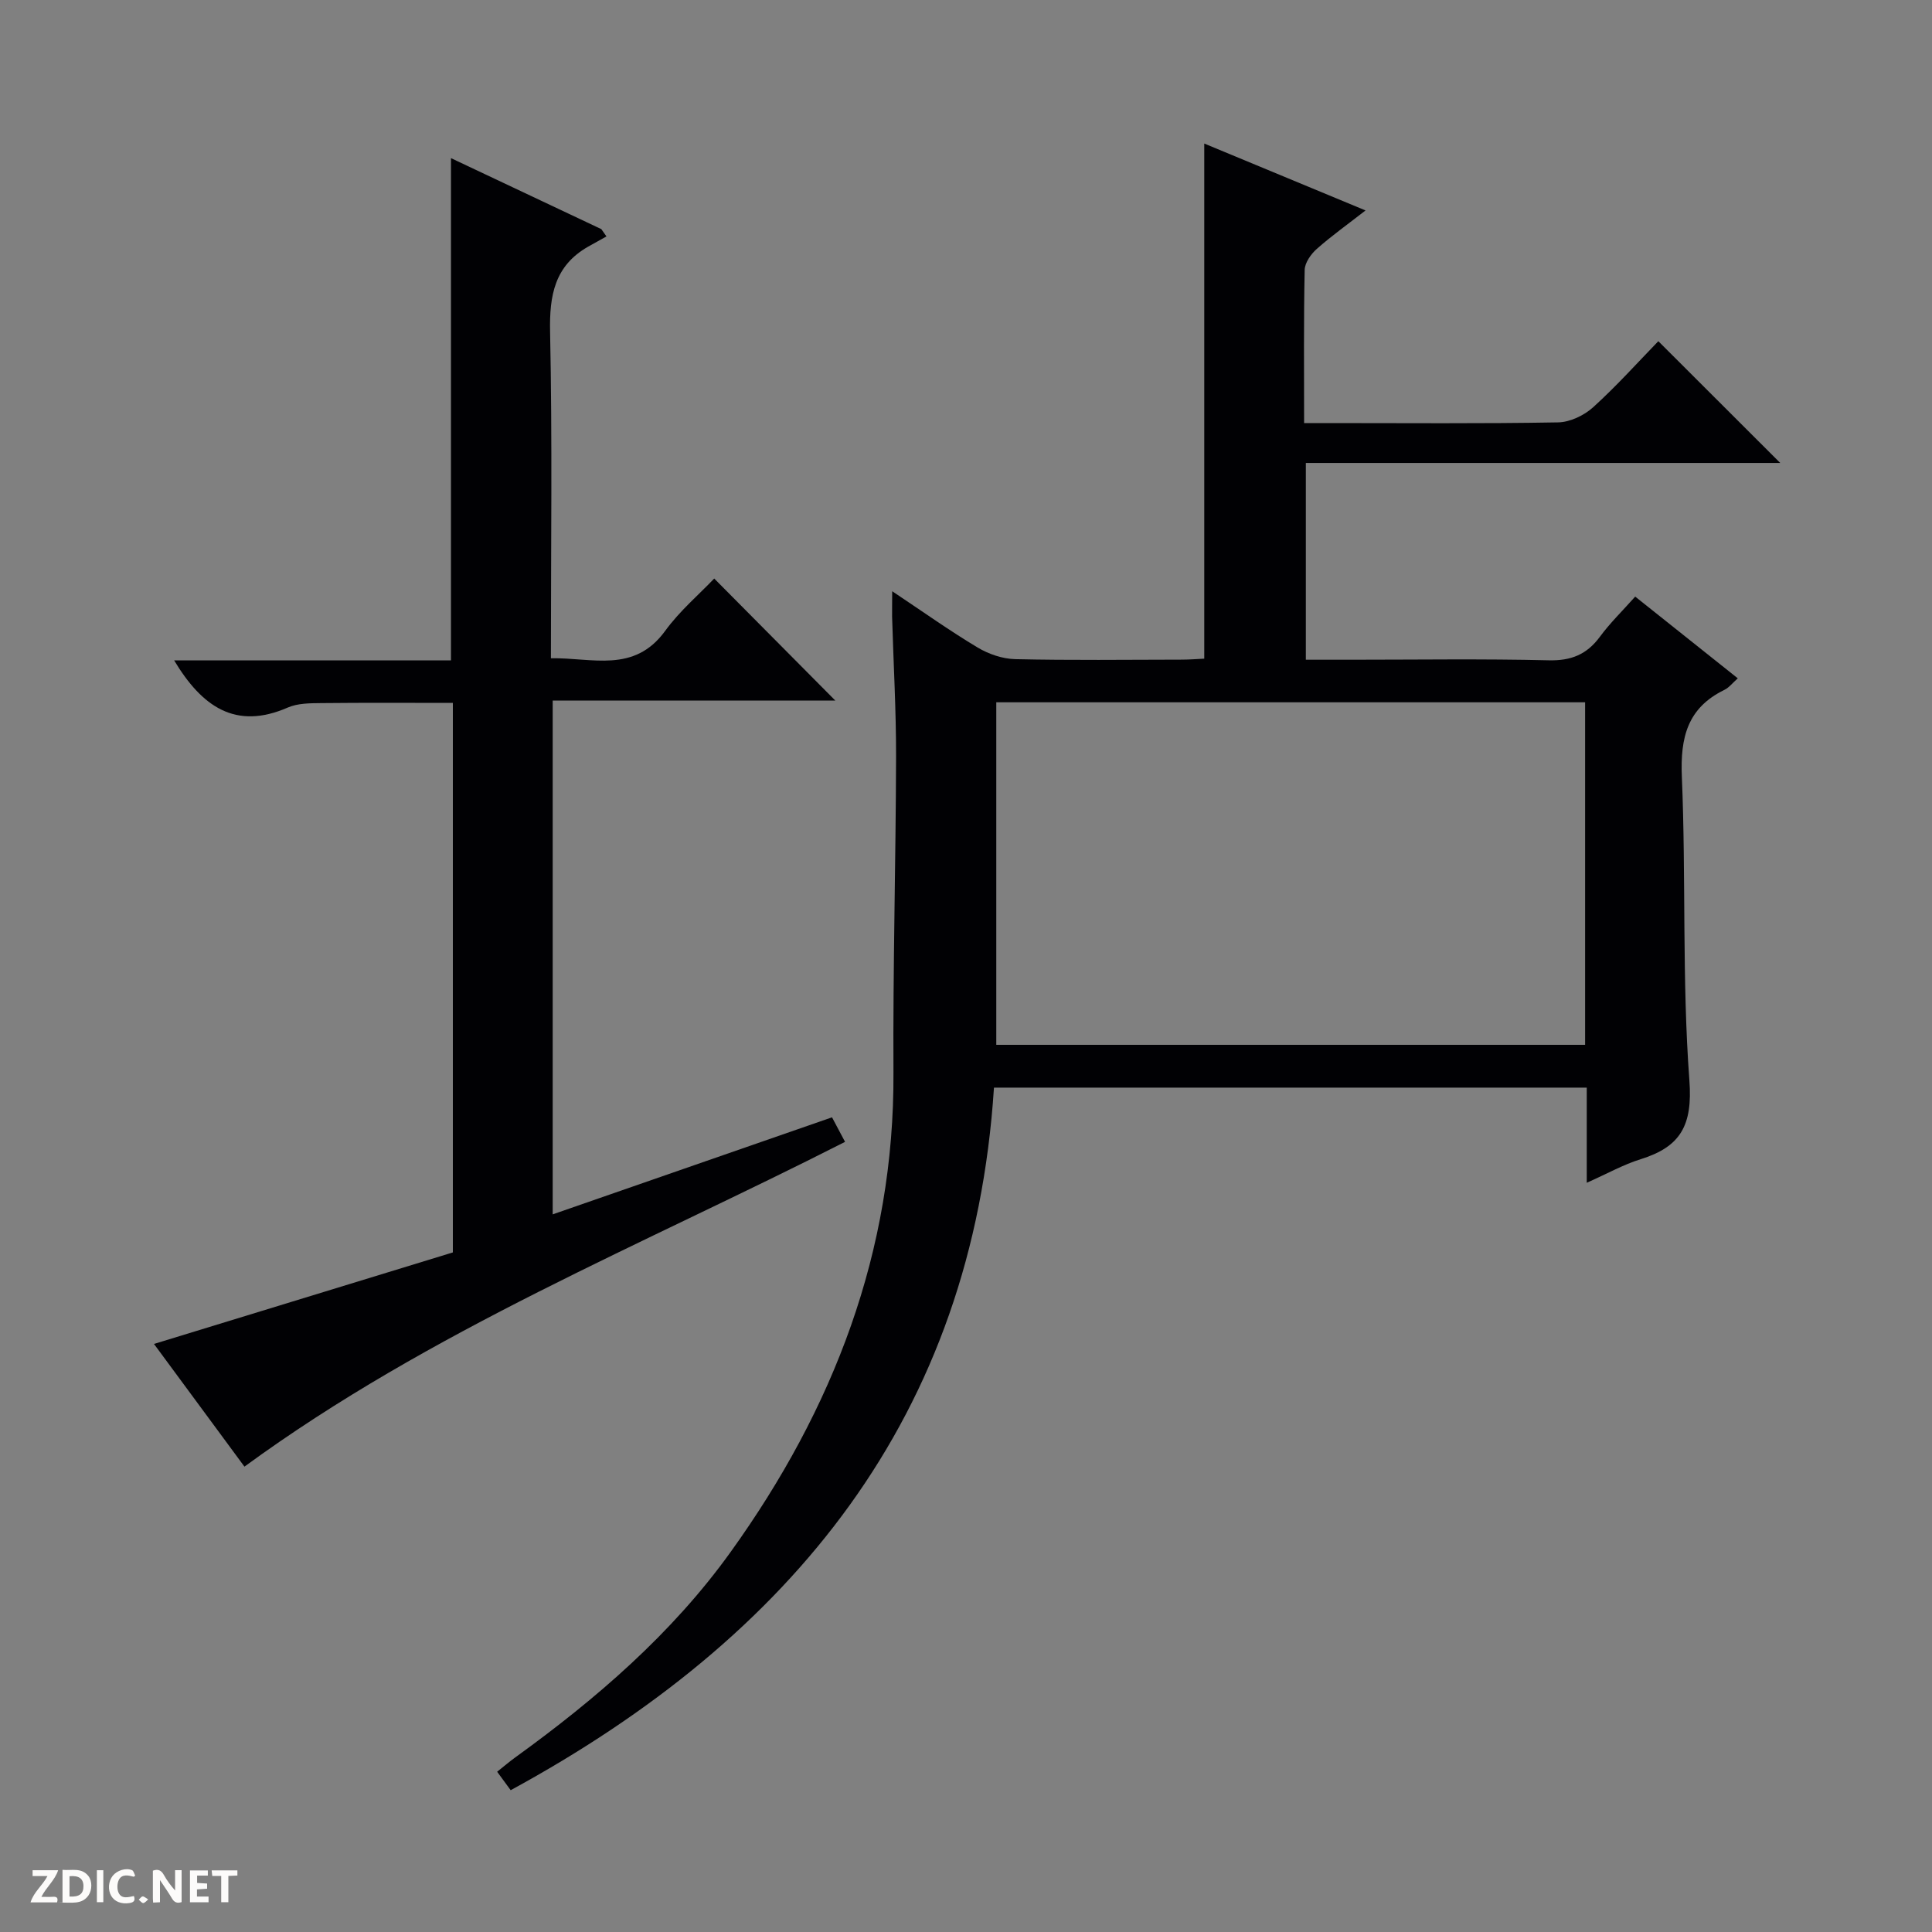 <svg enable-background="new 0 0 400 400" viewBox="0 0 400 400" xmlns="http://www.w3.org/2000/svg"><rect x="0" y="0" width="400" height="400" fill="#808080" stroke="none"/><g fill="#fcfbfa"><path d="m37.59 393.81c-.92.31-1.52.05-2-.78-.7-1.2-1.52-2.34-2.47-3.78v4.59c-.55.03-.95.05-1.41.07-.03-.37-.06-.64-.06-.91 0-1.91 0-3.81 0-5.7 1.13-.41 1.77-.03 2.29.91.62 1.11 1.38 2.14 2.31 3.19v-4.2h1.35v6.61z"/><path d="m12.94 393.88v-6.75c1.9.19 3.93-.54 5.37 1.29.8 1.01.78 2.88.03 3.97-1.37 1.97-3.4 1.51-6.4 1.49m2.45-1.22c2.04.12 2.92-.58 2.89-2.21-.03-1.51-.98-2.19-2.89-2z"/><path d="m11.81 393.87h-5.49c.68-2.18 2.47-3.48 3.51-5.45h-3.08v-1.21h5.29c-.71 2.13-2.44 3.48-3.47 5.51.86 0 1.63.04 2.39-.01.79-.05 1.14.21.85 1.16"/><path d="m39.33 393.86v-6.61h3.7v1.07h-2.22v1.52c.68.04 1.34.09 2.07.13v1.07c-.72.05-1.38.09-2.1.14v1.48h2.4v1.19h-3.85z"/><path d="m27.71 388.56c-1.15-.3-2.46-.61-3.1.64-.37.73-.41 1.93-.06 2.67.63 1.35 1.99.93 3.17.68.35.94-.01 1.32-.93 1.46-1.62.25-3.05-.27-3.76-1.48-.73-1.24-.6-3.03.31-4.17.88-1.11 2.71-1.7 4-1.16.32.13.44.74.65 1.12-.1.08-.19.16-.28.24"/><path d="m49.15 387.24v1.07c-.59.02-1.17.05-1.87.08v5.44h-1.48v-5.44h-1.85c-.05-.4-.08-.73-.13-1.15z"/><path d="m20.06 387.21h1.33v6.62h-1.33z"/><path d="m30.68 393.25c-.39.38-.8.79-1.05.76-.32-.05-.6-.45-.9-.7.26-.24.51-.64.8-.67.29-.04.62.3 1.15.61"/></g><path d="m184.72 122.41c6.38 4.25 11.89 8.18 17.67 11.64 2.28 1.37 5.16 2.36 7.8 2.42 11.49.26 23 .12 34.5.1 1.62 0 3.25-.14 4.64-.2 0-35.68 0-70.9 0-106.65 10.94 4.54 21.78 9.04 33.39 13.85-3.66 2.85-7.01 5.24-10.08 7.95-1.21 1.07-2.49 2.87-2.52 4.36-.22 10.32-.12 20.65-.12 31.71h5.08c15.83 0 31.67.14 47.49-.14 2.47-.04 5.39-1.43 7.26-3.12 4.92-4.46 9.37-9.43 13.51-13.69 8.69 8.68 16.96 16.94 25.24 25.21-32.37 0-65.11 0-98.22 0v40.74h9.31c13.67 0 27.34-.21 40.99.12 4.65.11 7.89-1.22 10.6-4.9 2.06-2.8 4.58-5.25 7.29-8.29 7.12 5.67 14.09 11.23 21.24 16.92-1.06.93-1.8 1.92-2.79 2.4-7.64 3.73-9.13 9.85-8.79 17.97.88 20.95.01 42 1.56 62.89.69 9.29-1.82 13.73-10.09 16.3-3.58 1.11-6.92 3-11.16 4.88 0-7.03 0-13.28 0-19.7-41.06 0-81.52 0-122.73 0-4.4 68.13-41.81 113.76-100.06 145.46-.99-1.35-1.82-2.47-2.8-3.82 1.41-1.12 2.52-2.08 3.7-2.93 16.82-12.16 32.48-25.64 44.64-42.57 21.27-29.6 33.92-62.23 33.71-99.26-.12-21.81.49-43.62.54-65.42.02-9.64-.54-19.29-.82-28.93-.02-1.44.02-2.88.02-5.3zm143.46 93.91c0-24.02 0-47.54 0-70.92-40.94 0-81.47 0-121.91 0v70.92z" fill="#010104"/><path d="m172.94 145.04c-18.9 0-38.53 0-58.51 0v106.38c19.31-6.71 38.46-13.36 57.83-20.09 1.01 1.9 1.84 3.47 2.7 5.08-41.97 21.35-85.77 39.01-124.35 67.24-5.84-7.92-12.23-16.59-18.73-25.4 20.84-6.38 41.38-12.67 61.88-18.95 0-38.31 0-75.92 0-113.77-9.16 0-18.23-.06-27.3.04-2.31.02-4.84.03-6.88.92-10.82 4.72-17.77-.18-23.53-9.77h57.32c0-34.94 0-69.03 0-103.98 10.42 4.92 20.78 9.81 31.13 14.7.35.5.71 1.01 1.06 1.51-1.27.71-2.54 1.4-3.8 2.12-6.93 3.96-8.03 10.07-7.87 17.63.47 22.3.17 44.62.17 67.59 8.5-.18 17.21 3.21 23.67-5.69 3-4.13 7.02-7.54 10.14-10.82 8.67 8.74 16.91 17.04 25.07 25.26z" fill="#010104"/></svg>